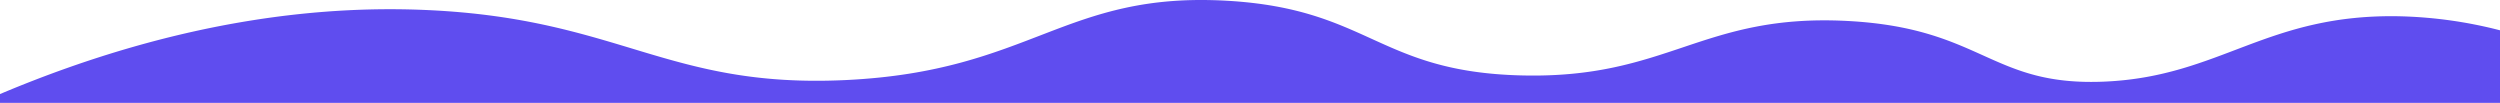 <svg data-name="Layer 2" xmlns="http://www.w3.org/2000/svg" preserveAspectRatio="none" viewBox="0 0 1920 79" transform-origin="960px 40px" style="opacity: 1; visibility: visible; display: inline;" display="inline" data-level="57" tenwebX_tlevel="1" xmlns:xlink="http://www.w3.org/1999/xlink"><defs data-level="58" style="opacity: 1; visibility: visible; display: inline;"><style style="opacity: 1; visibility: visible; display: inline;">.cls-2{fill:#5f4def;}</style></defs><title style="opacity: 1; visibility: visible; display: inline;">footer-frame</title><path d="M0,72.427C143,12.138,255.5,4.577,328.644,7.943c147.721,6.8,183.881,60.242,320.83,53.737,143-6.793,167.826-68.128,293-60.9,109.095,6.3,115.68,54.364,225.251,57.319,113.58,3.064,138.8-47.711,251.189-41.8,104.012,5.474,109.713,50.4,197.369,46.572,89.549-3.91,124.375-52.563,227.622-50.155A338.646,338.646,0,0,1,1920,23.467V79.75H0V72.427Z" transform="translate(0 -0.188)" data-level="721" style="opacity:1;stroke-width:1px;stroke-linecap:butt;stroke-linejoin:miter;transform:matrix(1, 0, 0, 1, 0, -0.19);transform-origin:960px 39.5px;display:inline;" fill="rgb(95, 77, 239)"></path></svg>